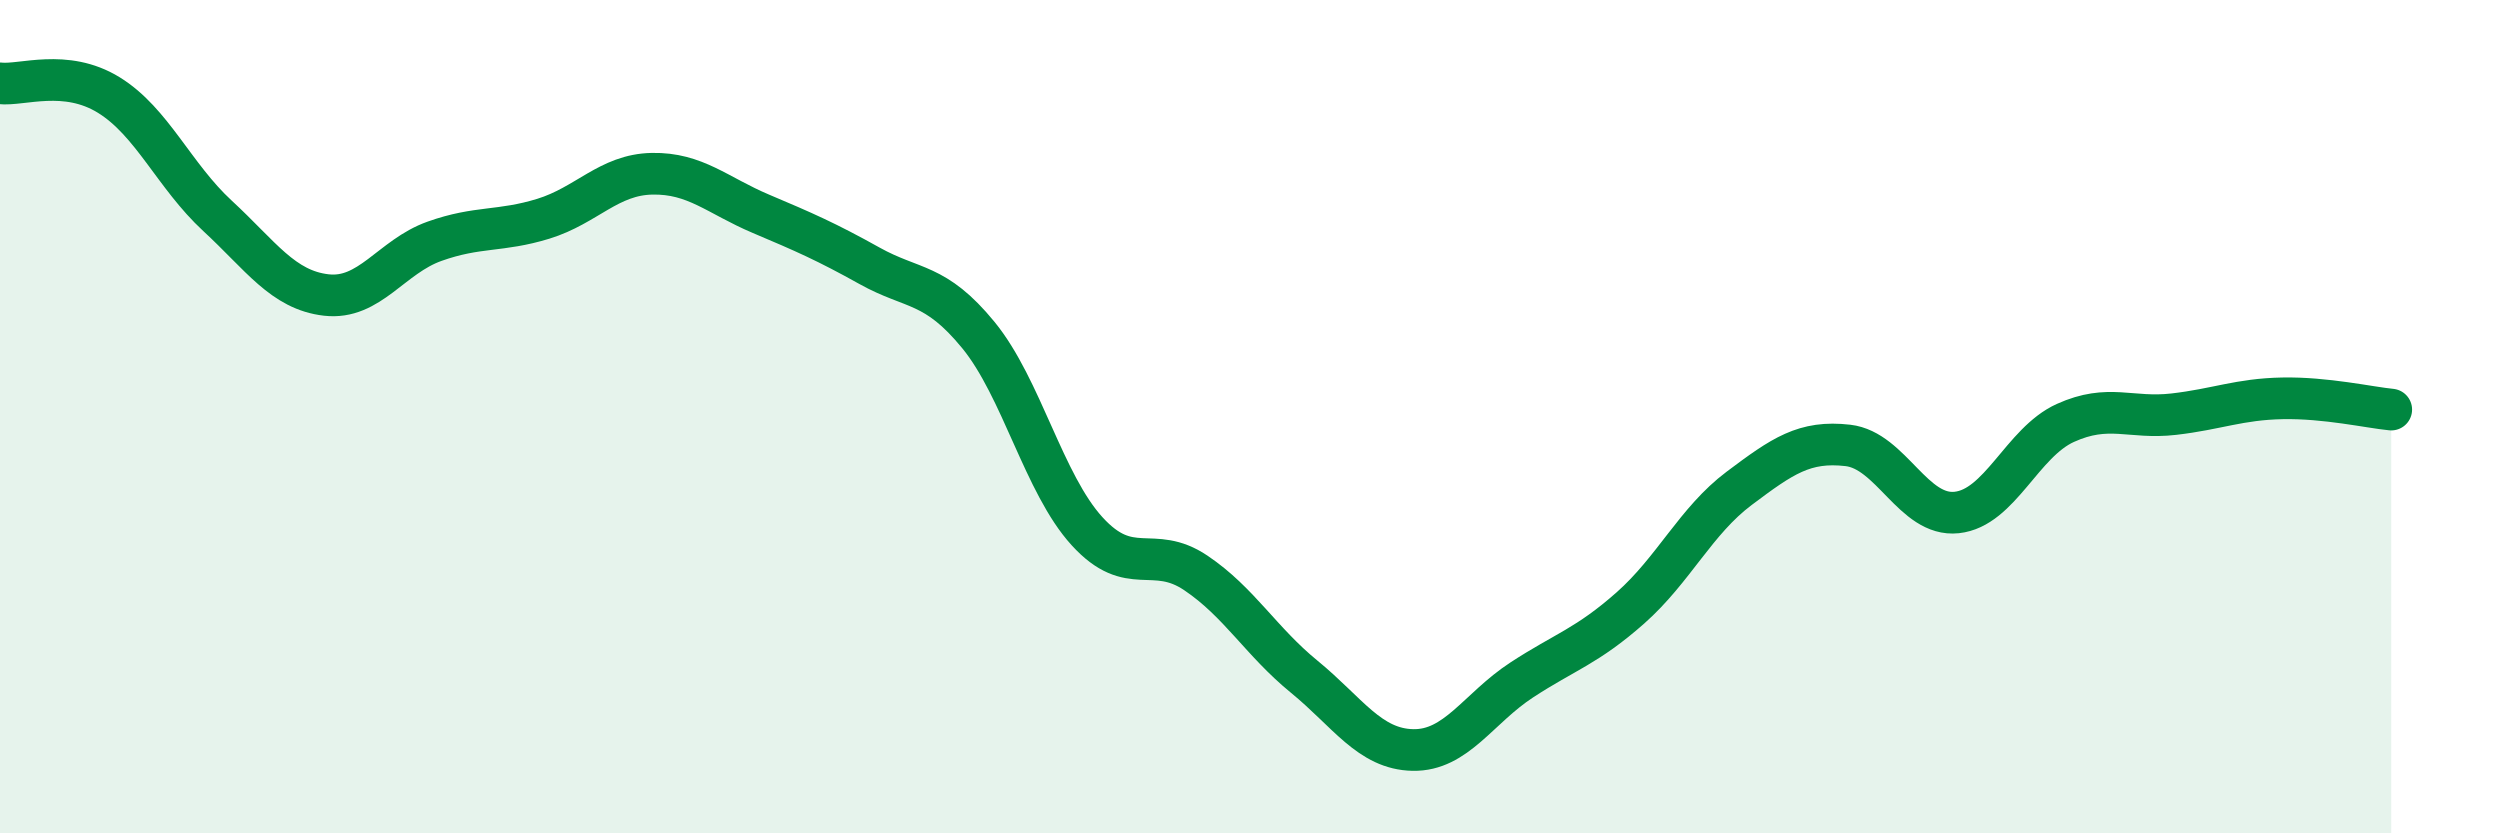 
    <svg width="60" height="20" viewBox="0 0 60 20" xmlns="http://www.w3.org/2000/svg">
      <path
        d="M 0,2 C 0.52,2.06 1.57,1.64 2.61,2.28 C 3.65,2.92 4.18,4.22 5.22,5.18 C 6.26,6.14 6.79,6.96 7.83,7.08 C 8.87,7.2 9.39,6.16 10.43,5.79 C 11.47,5.42 12,5.57 13.04,5.25 C 14.08,4.93 14.61,4.19 15.65,4.17 C 16.69,4.15 17.22,4.69 18.26,5.13 C 19.3,5.57 19.83,5.8 20.87,6.38 C 21.91,6.96 22.44,6.77 23.48,8.04 C 24.52,9.31 25.05,11.61 26.09,12.75 C 27.13,13.89 27.66,13.05 28.7,13.75 C 29.74,14.45 30.26,15.39 31.3,16.24 C 32.34,17.09 32.87,17.98 33.91,18 C 34.95,18.02 35.48,17 36.52,16.32 C 37.56,15.64 38.09,15.51 39.13,14.59 C 40.17,13.67 40.7,12.5 41.74,11.72 C 42.78,10.94 43.31,10.57 44.35,10.69 C 45.39,10.81 45.92,12.41 46.96,12.3 C 48,12.19 48.53,10.62 49.57,10.15 C 50.61,9.68 51.13,10.06 52.17,9.94 C 53.21,9.82 53.74,9.58 54.78,9.56 C 55.82,9.54 56.87,9.78 57.39,9.83L57.39 20L0 20Z"
        fill="#008740"
        opacity="0.1"
        stroke-linecap="round"
        stroke-linejoin="round"
      />
      <path
        d="M 0,2 C 0.52,2.06 1.57,1.64 2.61,2.28 C 3.65,2.92 4.18,4.22 5.22,5.18 C 6.26,6.14 6.79,6.96 7.83,7.08 C 8.87,7.2 9.39,6.16 10.43,5.79 C 11.47,5.42 12,5.57 13.04,5.25 C 14.08,4.93 14.61,4.19 15.65,4.17 C 16.69,4.15 17.22,4.69 18.26,5.13 C 19.3,5.57 19.83,5.8 20.87,6.38 C 21.91,6.96 22.44,6.77 23.48,8.04 C 24.52,9.31 25.05,11.61 26.09,12.75 C 27.13,13.89 27.66,13.05 28.7,13.75 C 29.74,14.45 30.26,15.39 31.3,16.24 C 32.34,17.09 32.87,17.98 33.91,18 C 34.95,18.02 35.48,17 36.52,16.32 C 37.56,15.64 38.09,15.51 39.13,14.59 C 40.17,13.67 40.7,12.5 41.74,11.72 C 42.78,10.94 43.31,10.57 44.35,10.69 C 45.39,10.81 45.92,12.41 46.96,12.3 C 48,12.19 48.53,10.62 49.57,10.15 C 50.61,9.68 51.13,10.06 52.17,9.94 C 53.21,9.82 53.74,9.58 54.78,9.56 C 55.82,9.54 56.87,9.78 57.39,9.83"
        stroke="#008740"
        stroke-width="1"
        fill="none"
        stroke-linecap="round"
        stroke-linejoin="round"
      />
    </svg>
  